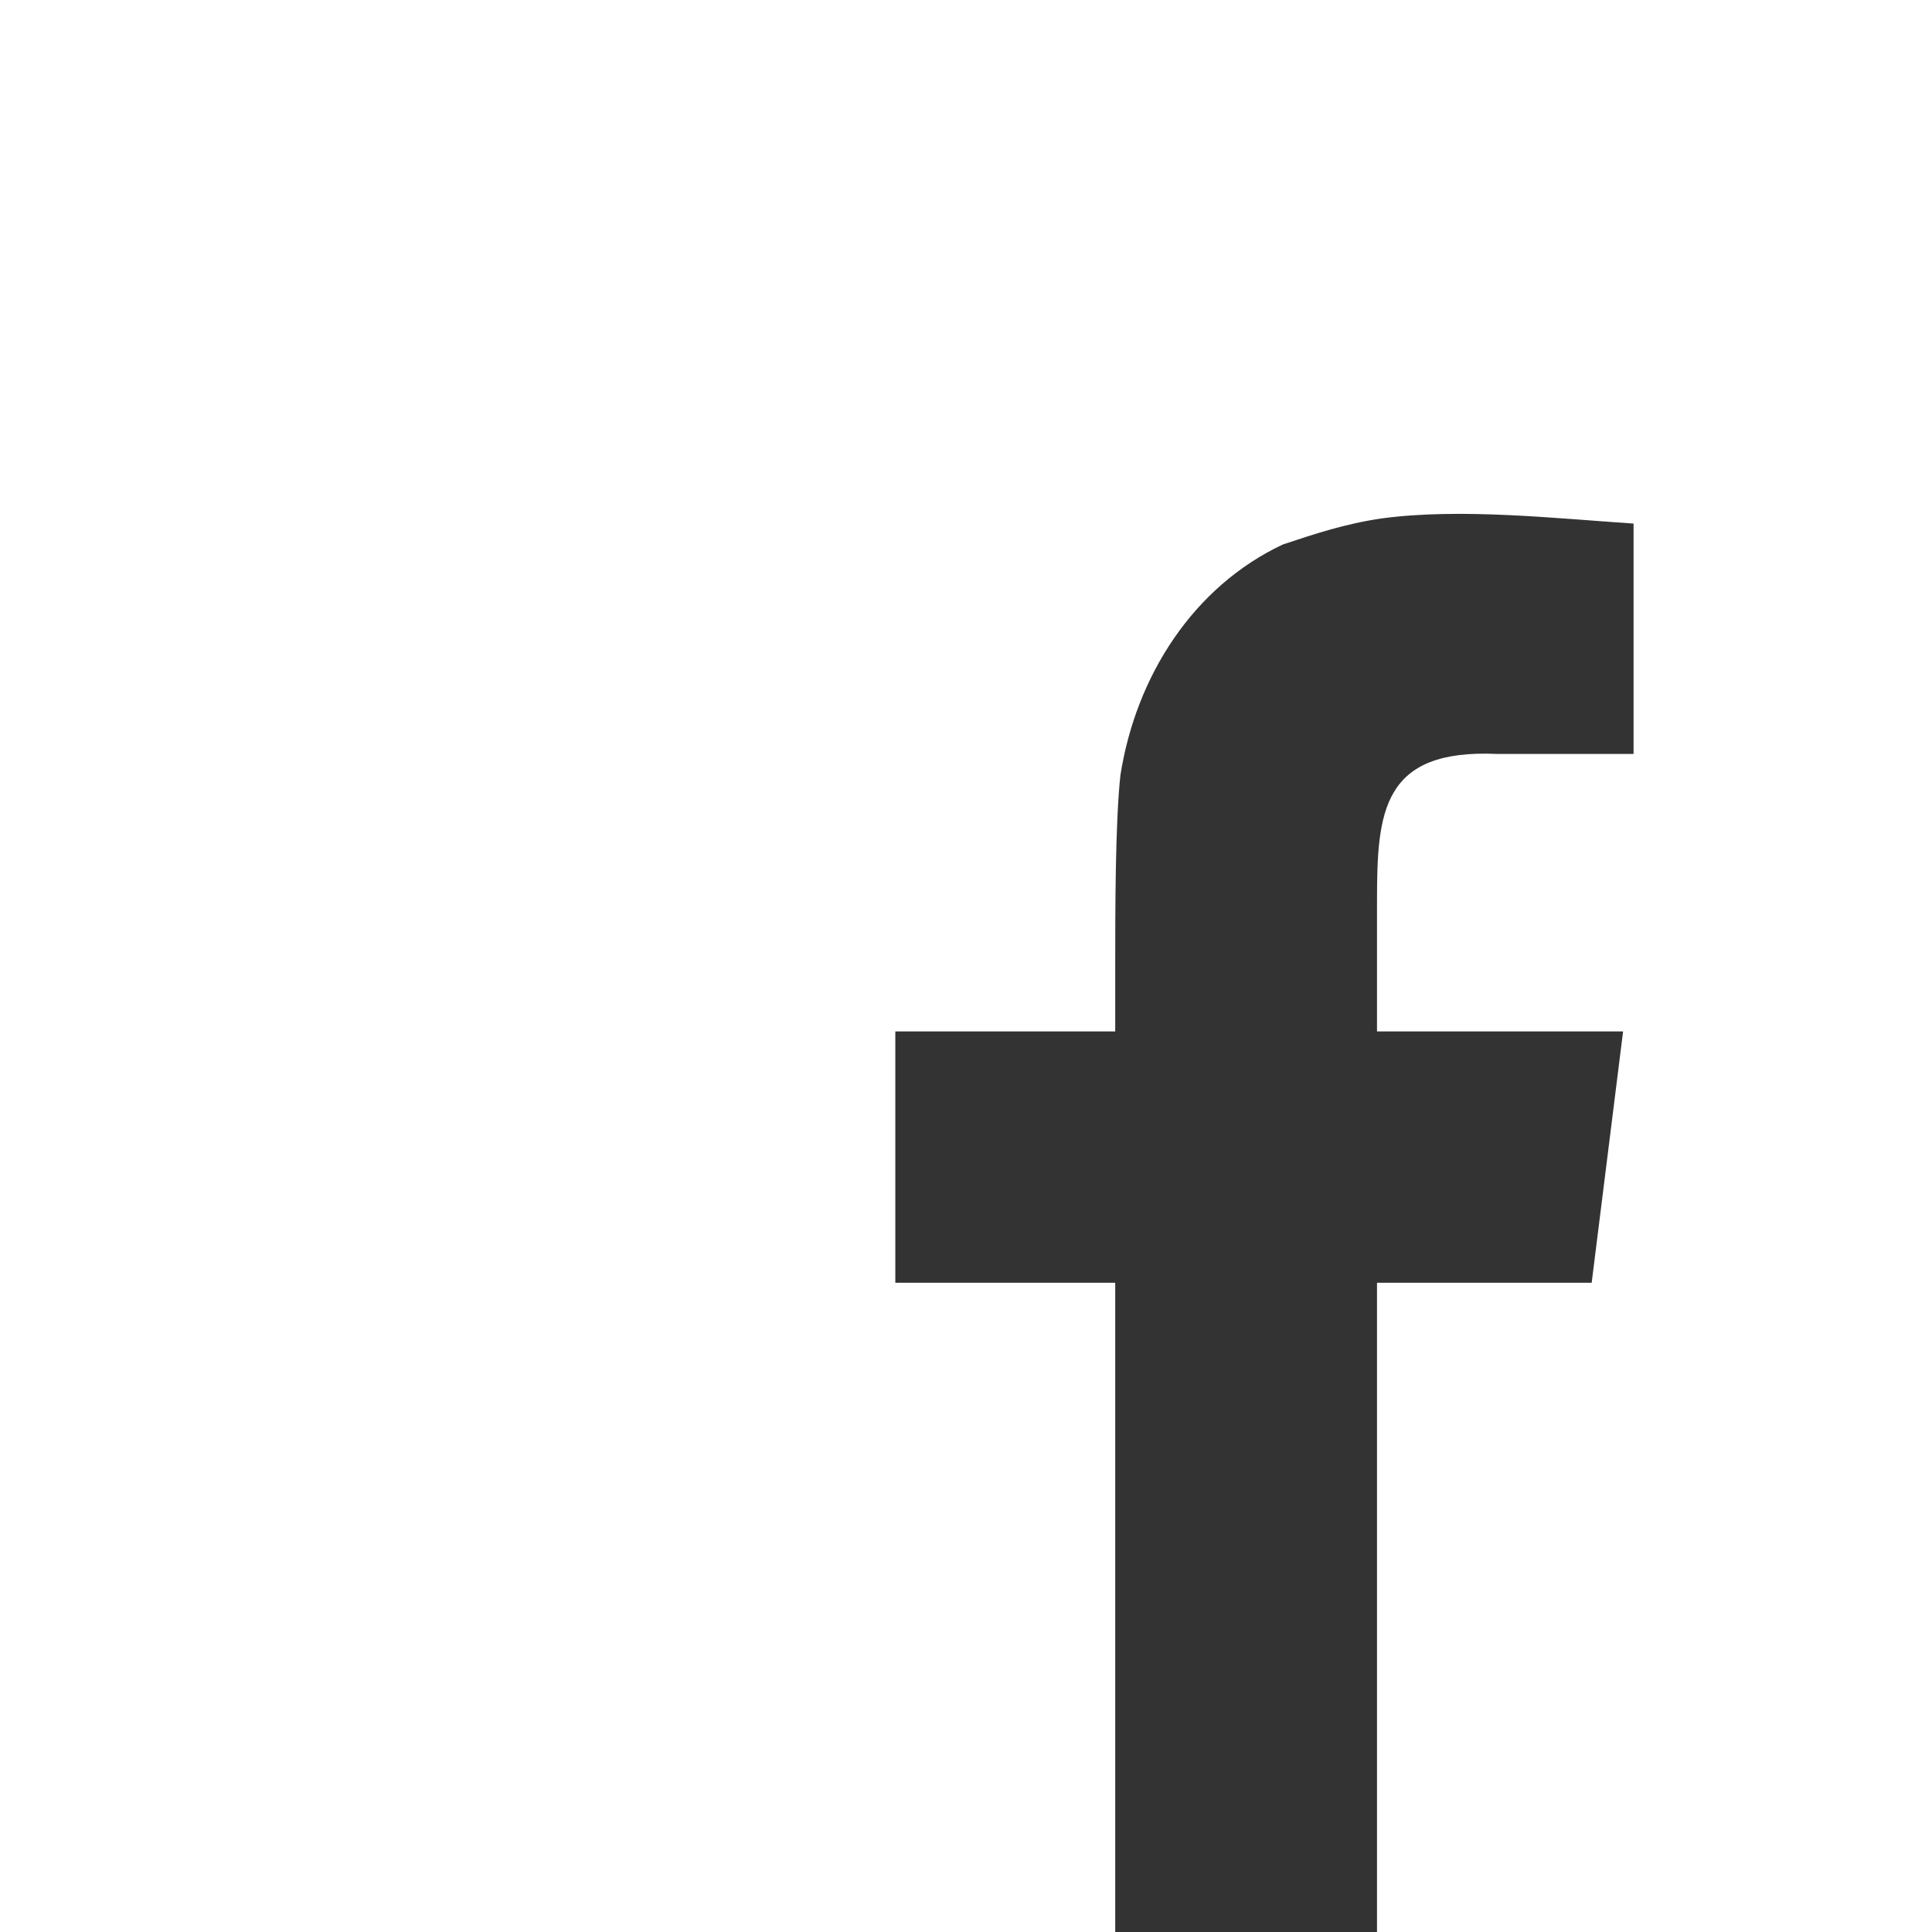 <?xml version="1.0" encoding="UTF-8"?>
<!DOCTYPE svg PUBLIC "-//W3C//DTD SVG 1.1//EN" "http://www.w3.org/Graphics/SVG/1.1/DTD/svg11.dtd">
<!-- Creator: CorelDRAW X8 -->
<svg xmlns="http://www.w3.org/2000/svg" xml:space="preserve" width="512px" height="512px" version="1.1" style="shape-rendering:geometricPrecision; text-rendering:geometricPrecision; image-rendering:optimizeQuality; fill-rule:evenodd; clip-rule:evenodd"
viewBox="0 0 369 369"
 xmlns:xlink="http://www.w3.org/1999/xlink">
 <rect x="0" y="0" width="369" height="369" fill="#333333" stroke="none"/>
 <defs>
  <style type="text/css">
   <![CDATA[
    .fil0 {fill:white}
   ]]>
  </style>
 </defs>
 <g id="Layer_x0020_1">
  <path class="fil0" d="M213 369l50 0c0,-40 0,-80 0,-120 0,-2 0,-3 0,-4l41 0 6 -48 -47 0c0,-8 0,-17 0,-25 0,-17 1,-29 23,-28 9,0 17,0 26,0l0 -44c-15,-1 -33,-3 -48,-1 -7,1 -13,3 -19,5 -17,8 -28,25 -31,44 -1,9 -1,26 -1,37 0,4 0,9 0,12l-42 0 0 48 42 0 0 124zm-213 -369l369 0 0 369 -369 0 0 -369z"/>
 </g>
</svg>
